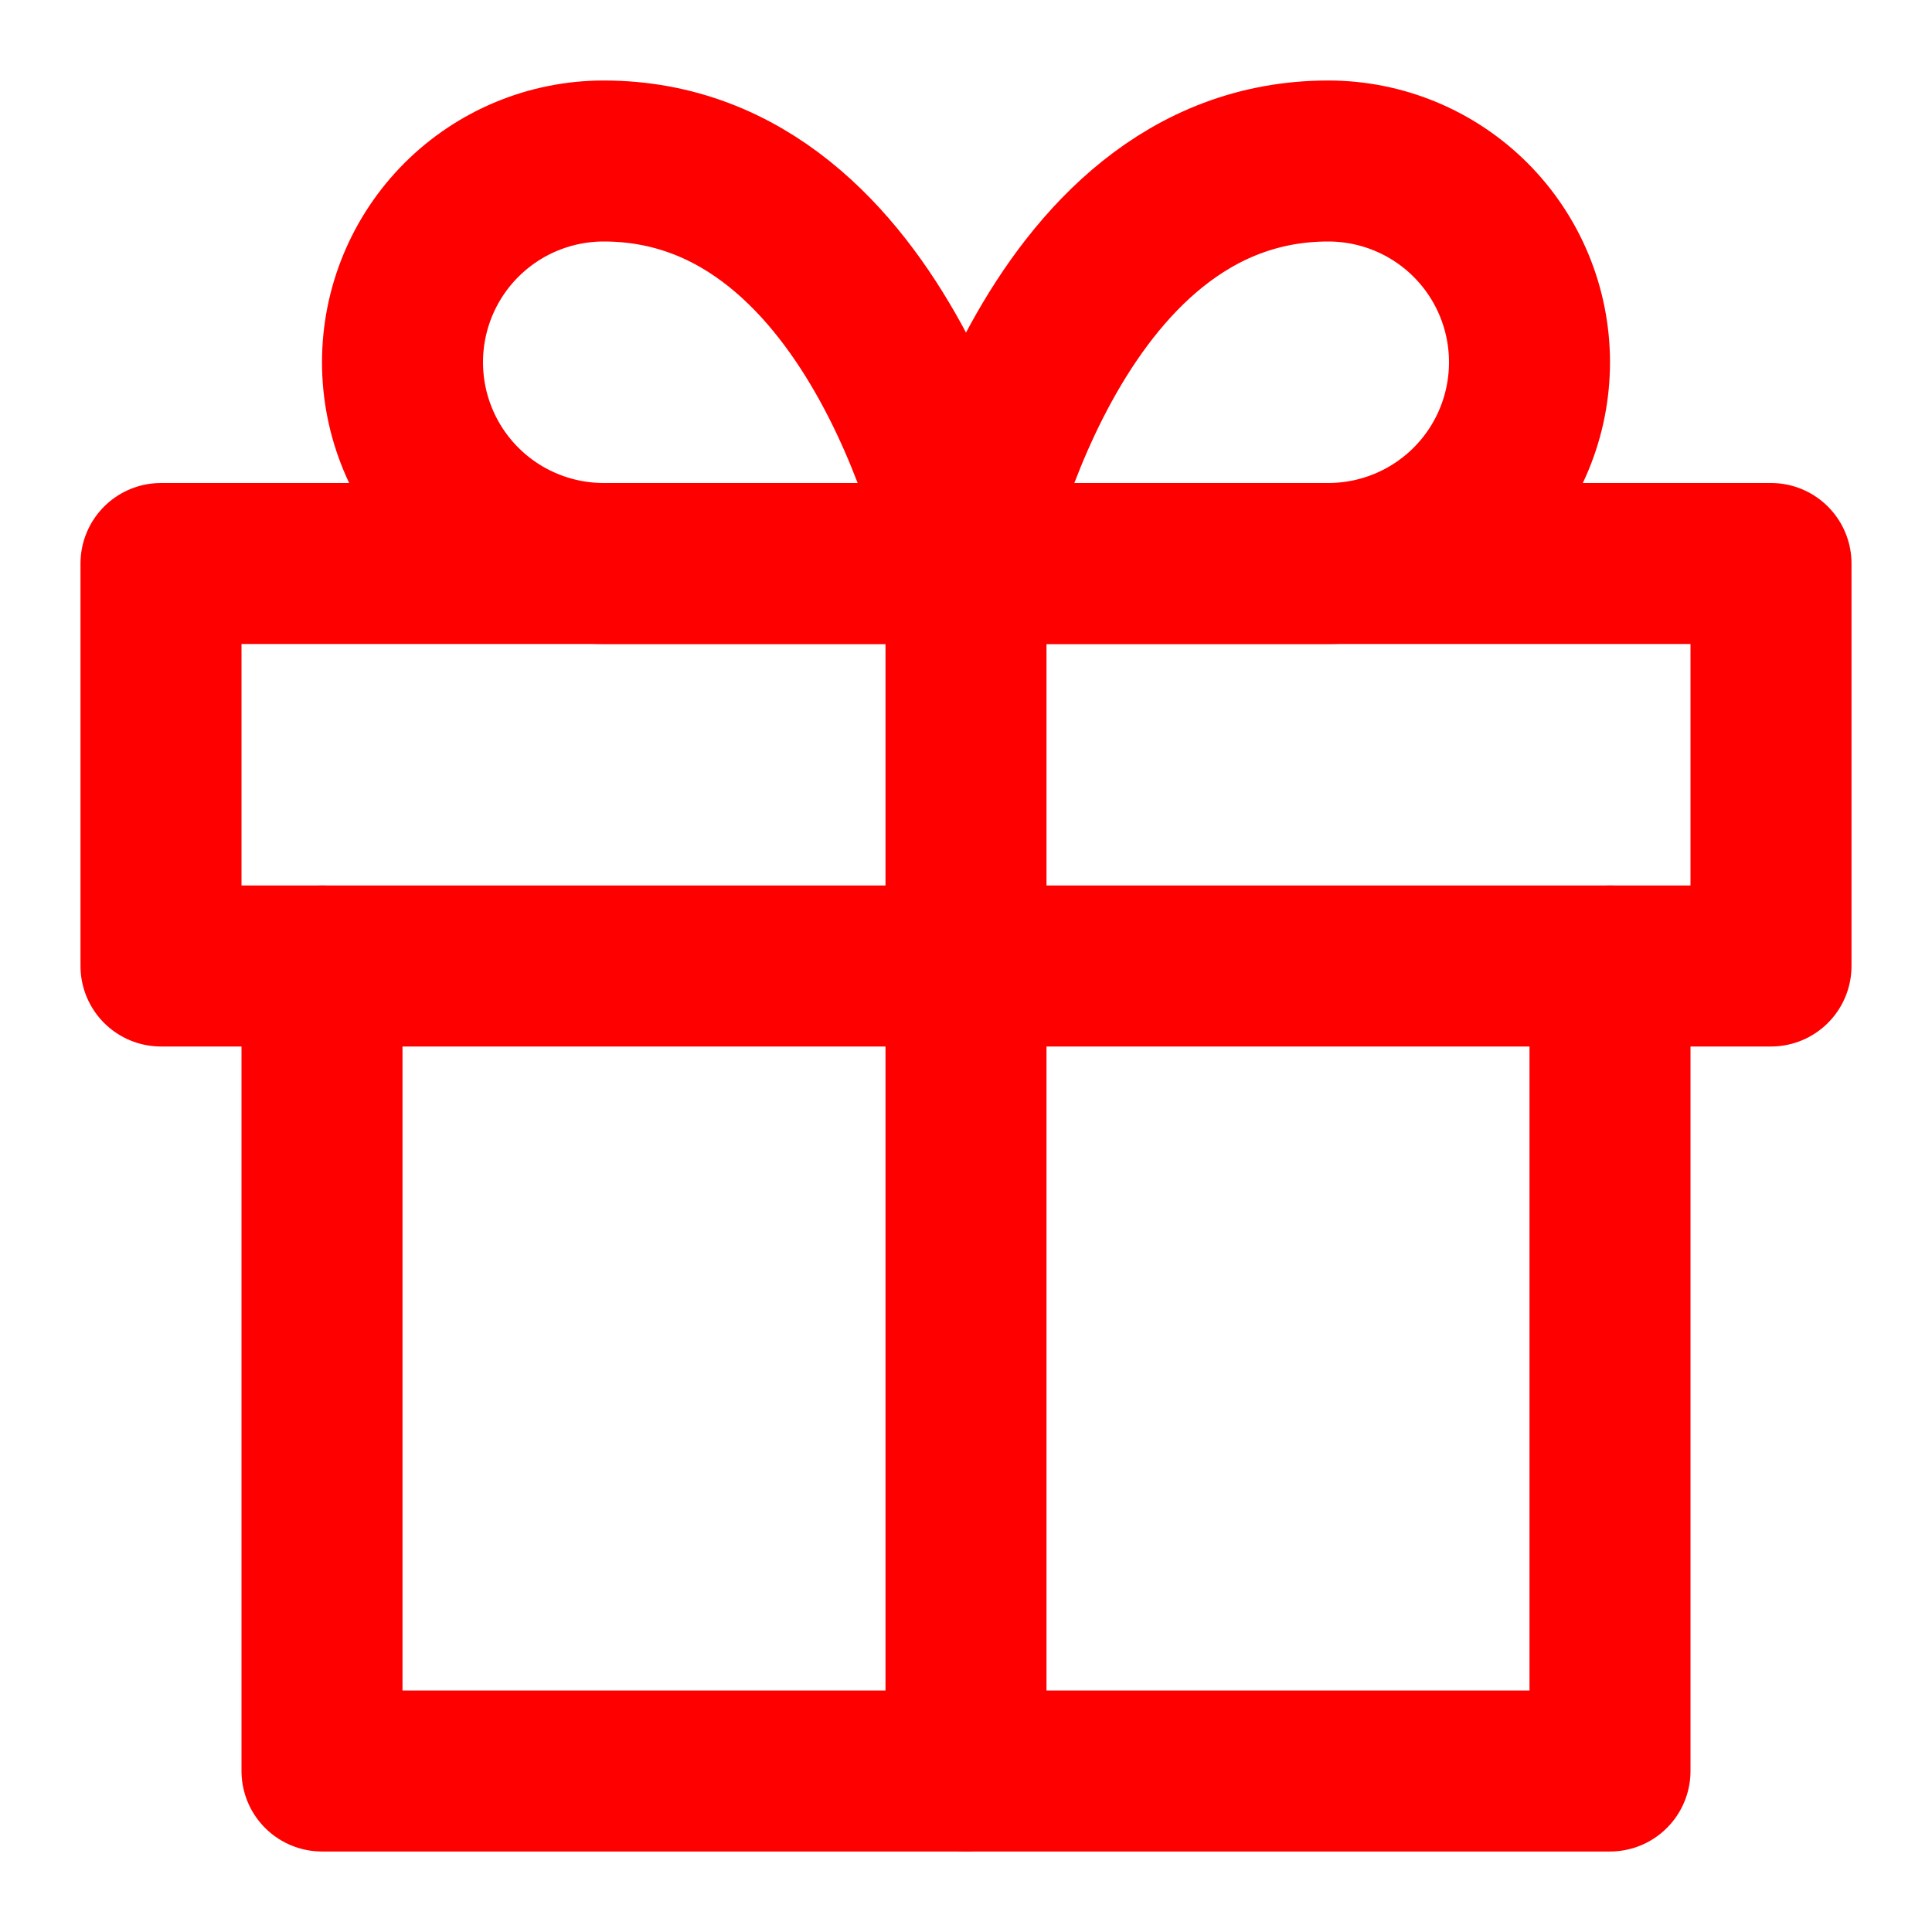 <svg width="24" height="24" viewBox="0 0 24 24" fill="none" xmlns="http://www.w3.org/2000/svg">
<path d="M20 12V22H4V12" stroke="#FF0000" stroke-width="2" stroke-linecap="round" stroke-linejoin="round"/>
<path d="M22 7H2V12H22V7Z" stroke="#FF0000" stroke-width="2" stroke-linecap="round" stroke-linejoin="round"/>
<path d="M12 22V7" stroke="#FF0000" stroke-width="2" stroke-linecap="round" stroke-linejoin="round"/>
<path d="M7.5 7H12C12 7 11 2 7.5 2C6.837 2 6.201 2.263 5.732 2.732C5.263 3.201 5 3.837 5 4.5C5 5.163 5.263 5.799 5.732 6.268C6.201 6.737 6.837 7 7.5 7Z" stroke="#FF0000" stroke-width="2" stroke-linecap="round" stroke-linejoin="round"/>
<path d="M16.5 7H12C12 7 13 2 16.5 2C17.163 2 17.799 2.263 18.268 2.732C18.737 3.201 19 3.837 19 4.5C19 5.163 18.737 5.799 18.268 6.268C17.799 6.737 17.163 7 16.5 7Z" stroke="#FF0000" stroke-width="2" stroke-linecap="round" stroke-linejoin="round"/>
</svg>
